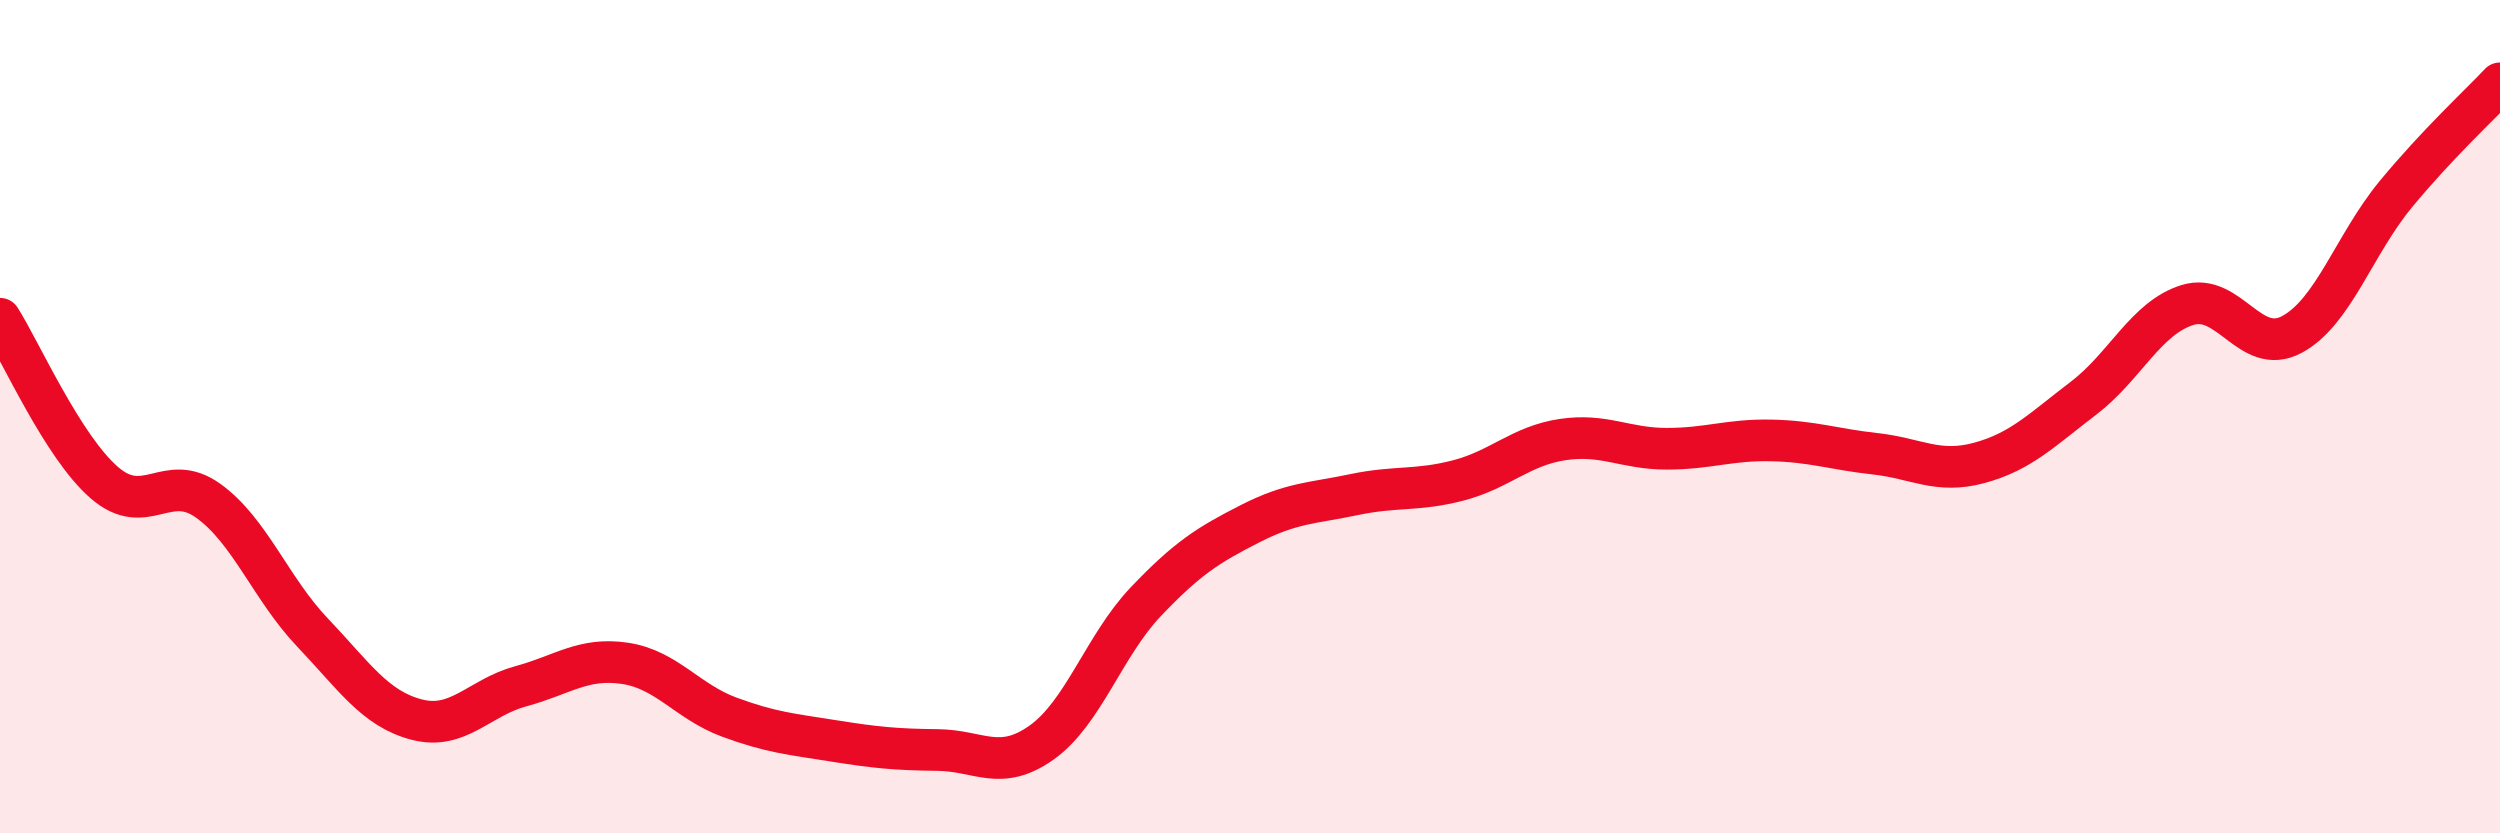 
    <svg width="60" height="20" viewBox="0 0 60 20" xmlns="http://www.w3.org/2000/svg">
      <path
        d="M 0,7.65 C 0.5,8.44 1.5,10.71 2.5,11.58 C 3.5,12.45 4,11.3 5,12.02 C 6,12.74 6.5,14.13 7.5,15.18 C 8.5,16.23 9,17.01 10,17.27 C 11,17.53 11.5,16.74 12.5,16.47 C 13.5,16.2 14,15.77 15,15.92 C 16,16.07 16.5,16.84 17.5,17.21 C 18.5,17.58 19,17.62 20,17.78 C 21,17.94 21.5,17.99 22.5,18 C 23.5,18.01 24,18.53 25,17.82 C 26,17.11 26.5,15.49 27.5,14.44 C 28.5,13.39 29,13.08 30,12.57 C 31,12.06 31.5,12.08 32.5,11.87 C 33.5,11.66 34,11.79 35,11.53 C 36,11.27 36.5,10.7 37.5,10.55 C 38.5,10.4 39,10.77 40,10.77 C 41,10.77 41.5,10.55 42.5,10.57 C 43.5,10.59 44,10.78 45,10.89 C 46,11 46.5,11.38 47.5,11.11 C 48.5,10.84 49,10.32 50,9.56 C 51,8.8 51.5,7.63 52.5,7.32 C 53.5,7.01 54,8.56 55,8.03 C 56,7.5 56.5,5.87 57.5,4.66 C 58.5,3.45 59.5,2.53 60,2L60 20L0 20Z"
        fill="#EB0A25"
        opacity="0.1"
        stroke-linecap="round"
        stroke-linejoin="round"
      />
      <path
        d="M 0,7.65 C 0.5,8.44 1.5,10.71 2.5,11.58 C 3.5,12.45 4,11.3 5,12.02 C 6,12.74 6.5,14.13 7.5,15.18 C 8.5,16.23 9,17.01 10,17.27 C 11,17.53 11.5,16.74 12.5,16.47 C 13.5,16.2 14,15.77 15,15.92 C 16,16.07 16.5,16.84 17.5,17.21 C 18.5,17.58 19,17.62 20,17.78 C 21,17.94 21.5,17.99 22.5,18 C 23.5,18.01 24,18.53 25,17.82 C 26,17.11 26.5,15.49 27.5,14.44 C 28.5,13.39 29,13.08 30,12.57 C 31,12.06 31.5,12.08 32.5,11.87 C 33.5,11.66 34,11.79 35,11.53 C 36,11.27 36.5,10.7 37.5,10.55 C 38.5,10.4 39,10.77 40,10.77 C 41,10.77 41.5,10.55 42.5,10.57 C 43.5,10.59 44,10.78 45,10.89 C 46,11 46.5,11.38 47.5,11.11 C 48.5,10.84 49,10.32 50,9.56 C 51,8.8 51.5,7.63 52.5,7.32 C 53.5,7.01 54,8.56 55,8.03 C 56,7.5 56.5,5.87 57.5,4.66 C 58.5,3.45 59.5,2.53 60,2"
        stroke="#EB0A25"
        stroke-width="1"
        fill="none"
        stroke-linecap="round"
        stroke-linejoin="round"
      />
    </svg>
  